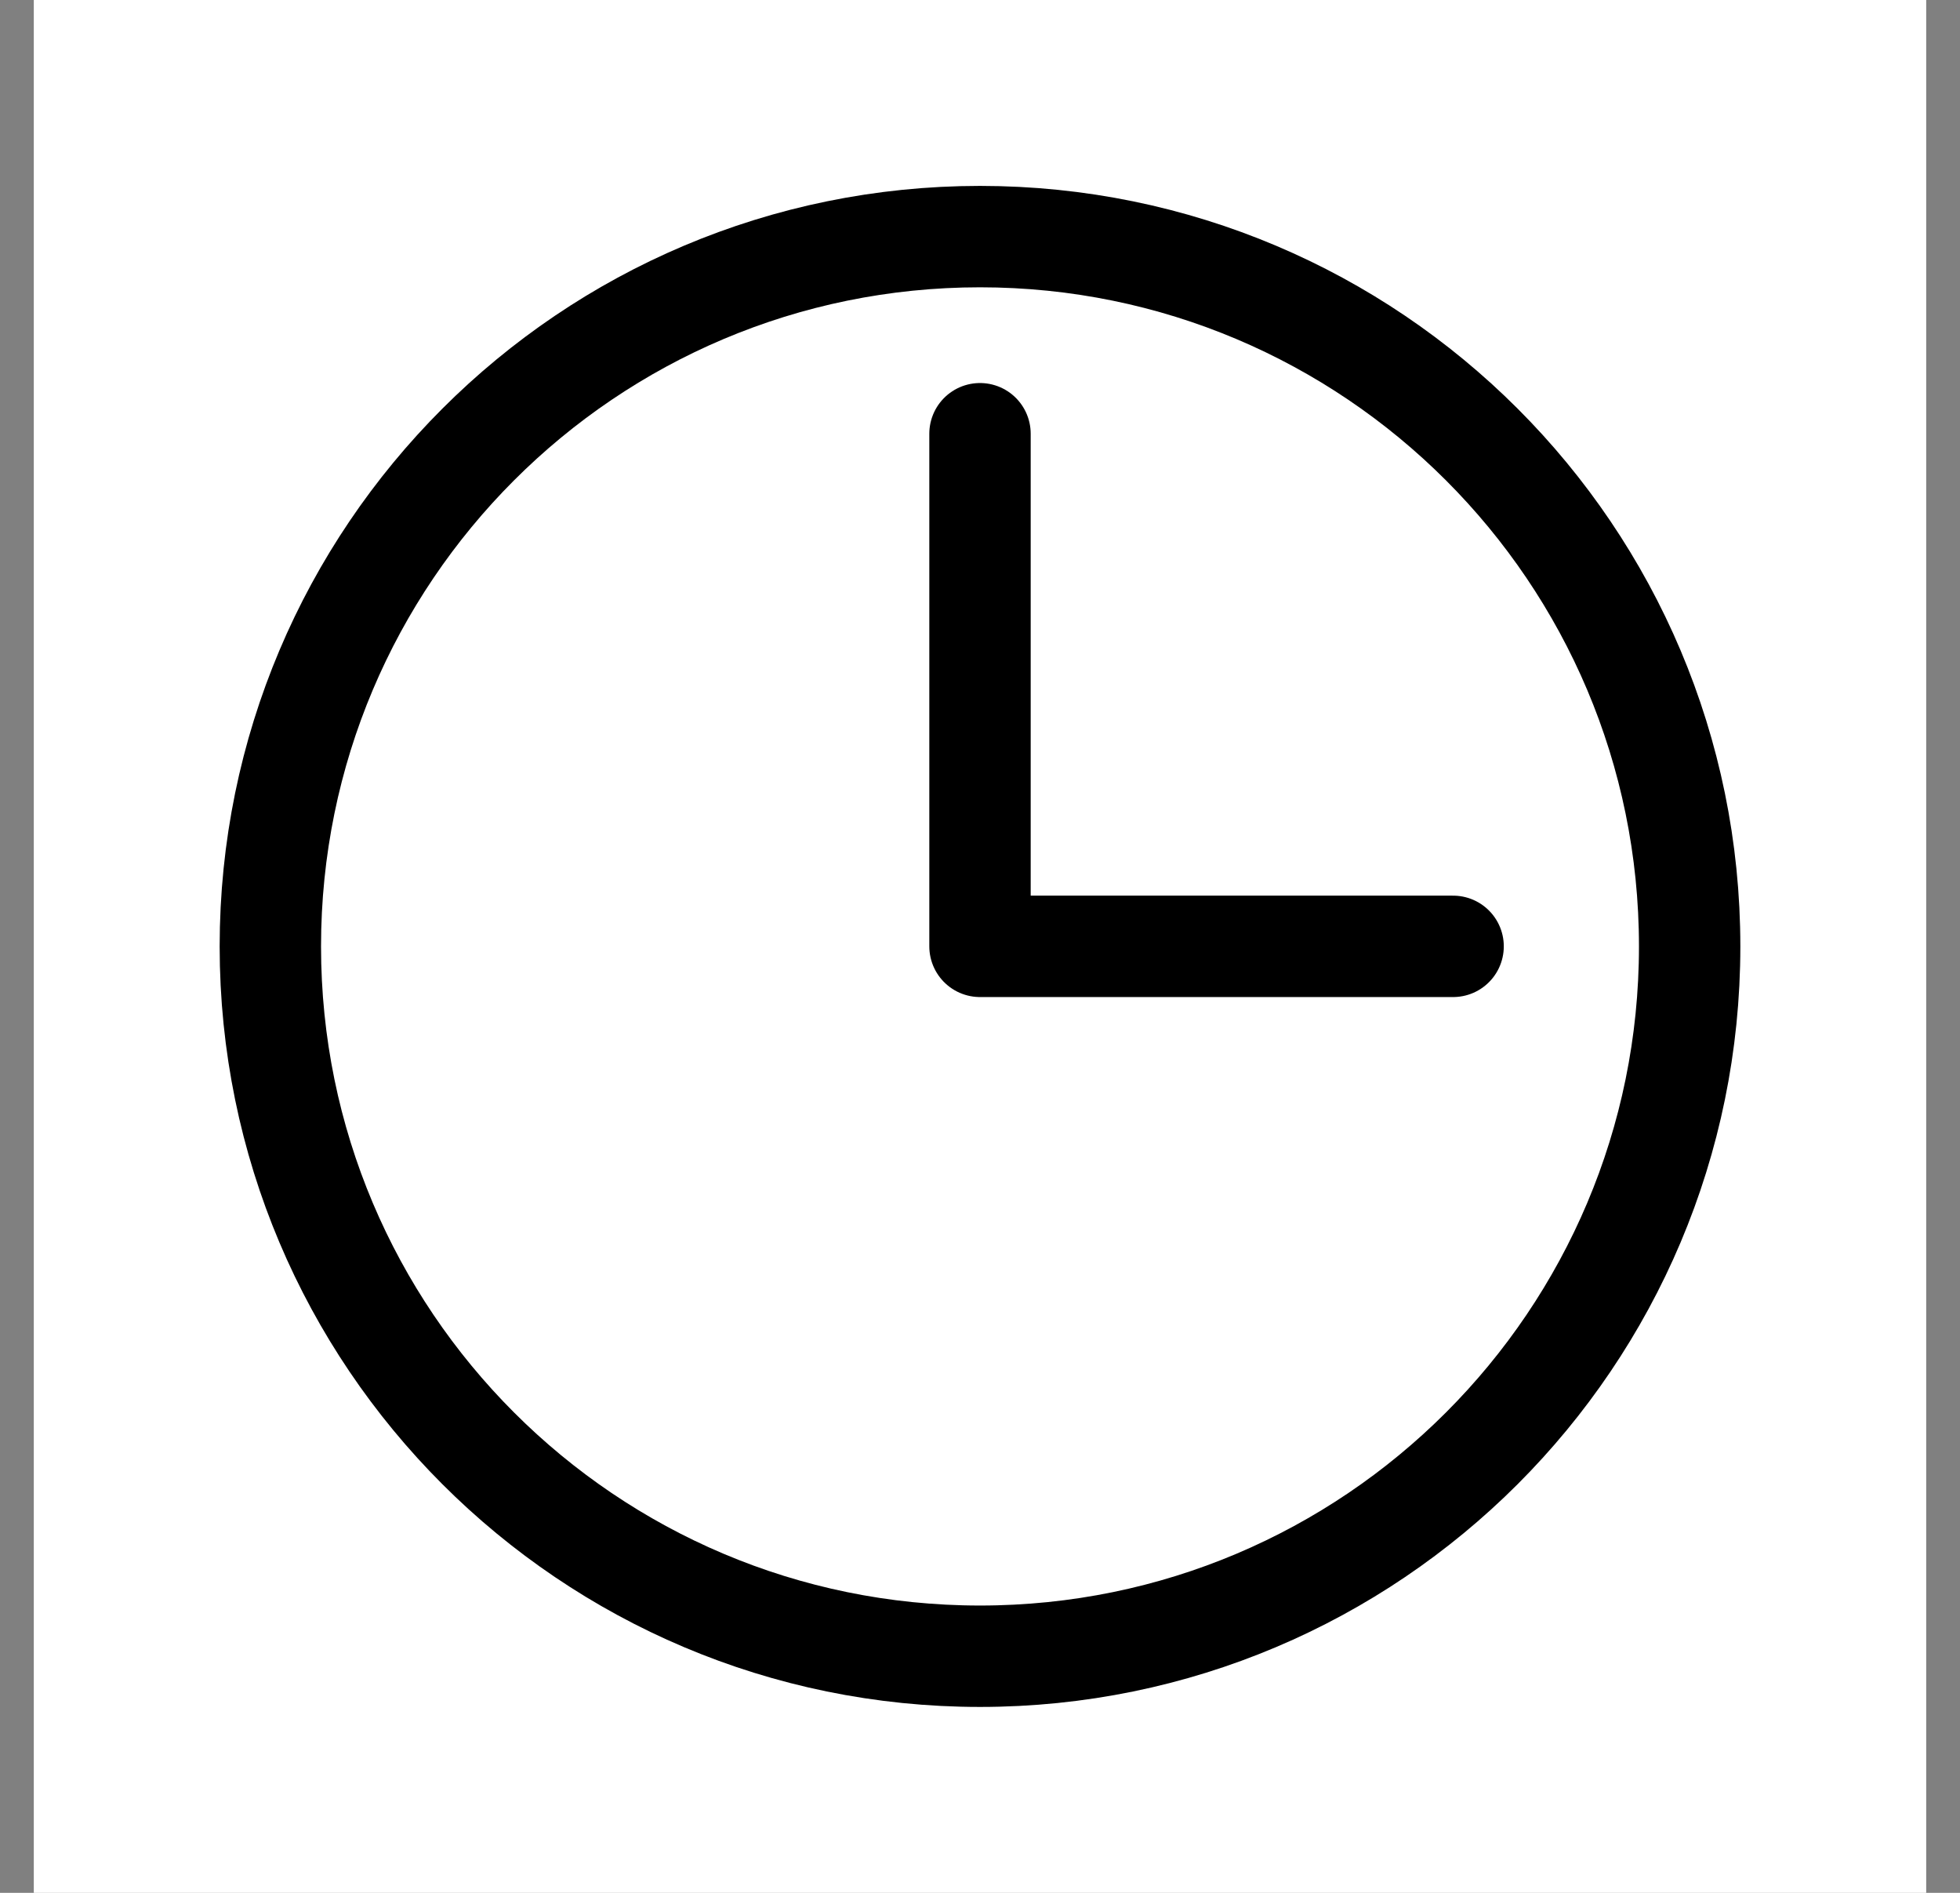 <svg width="29" height="28" viewBox="0 0 29 28" fill="none" xmlns="http://www.w3.org/2000/svg">
<rect x="0" y="0" width="29" height="28" fill="#808080" stroke="none"/>
<g clip-path="url(#clip0_2040_3821)">
<path d="M28.5 0H0.5V28H28.5V0Z" fill="white"/>
<path d="M14.5 24.5C20.299 24.5 25 19.799 25 14C25 8.201 20.299 3.5 14.5 3.5C8.701 3.5 4 8.201 4 14C4 19.799 8.701 24.5 14.5 24.5Z" stroke="black" stroke-width="1.5" stroke-linecap="round" stroke-linejoin="round"/>
<path d="M14.5 6.416V13.999H21.5" stroke="black" stroke-width="1.5" stroke-linecap="round" stroke-linejoin="round"/>
</g>
<defs>
<clipPath id="clip0_2040_3821">
<rect width="28" height="28" fill="white" transform="translate(0.5)"/>
</clipPath>
</defs>
</svg>
